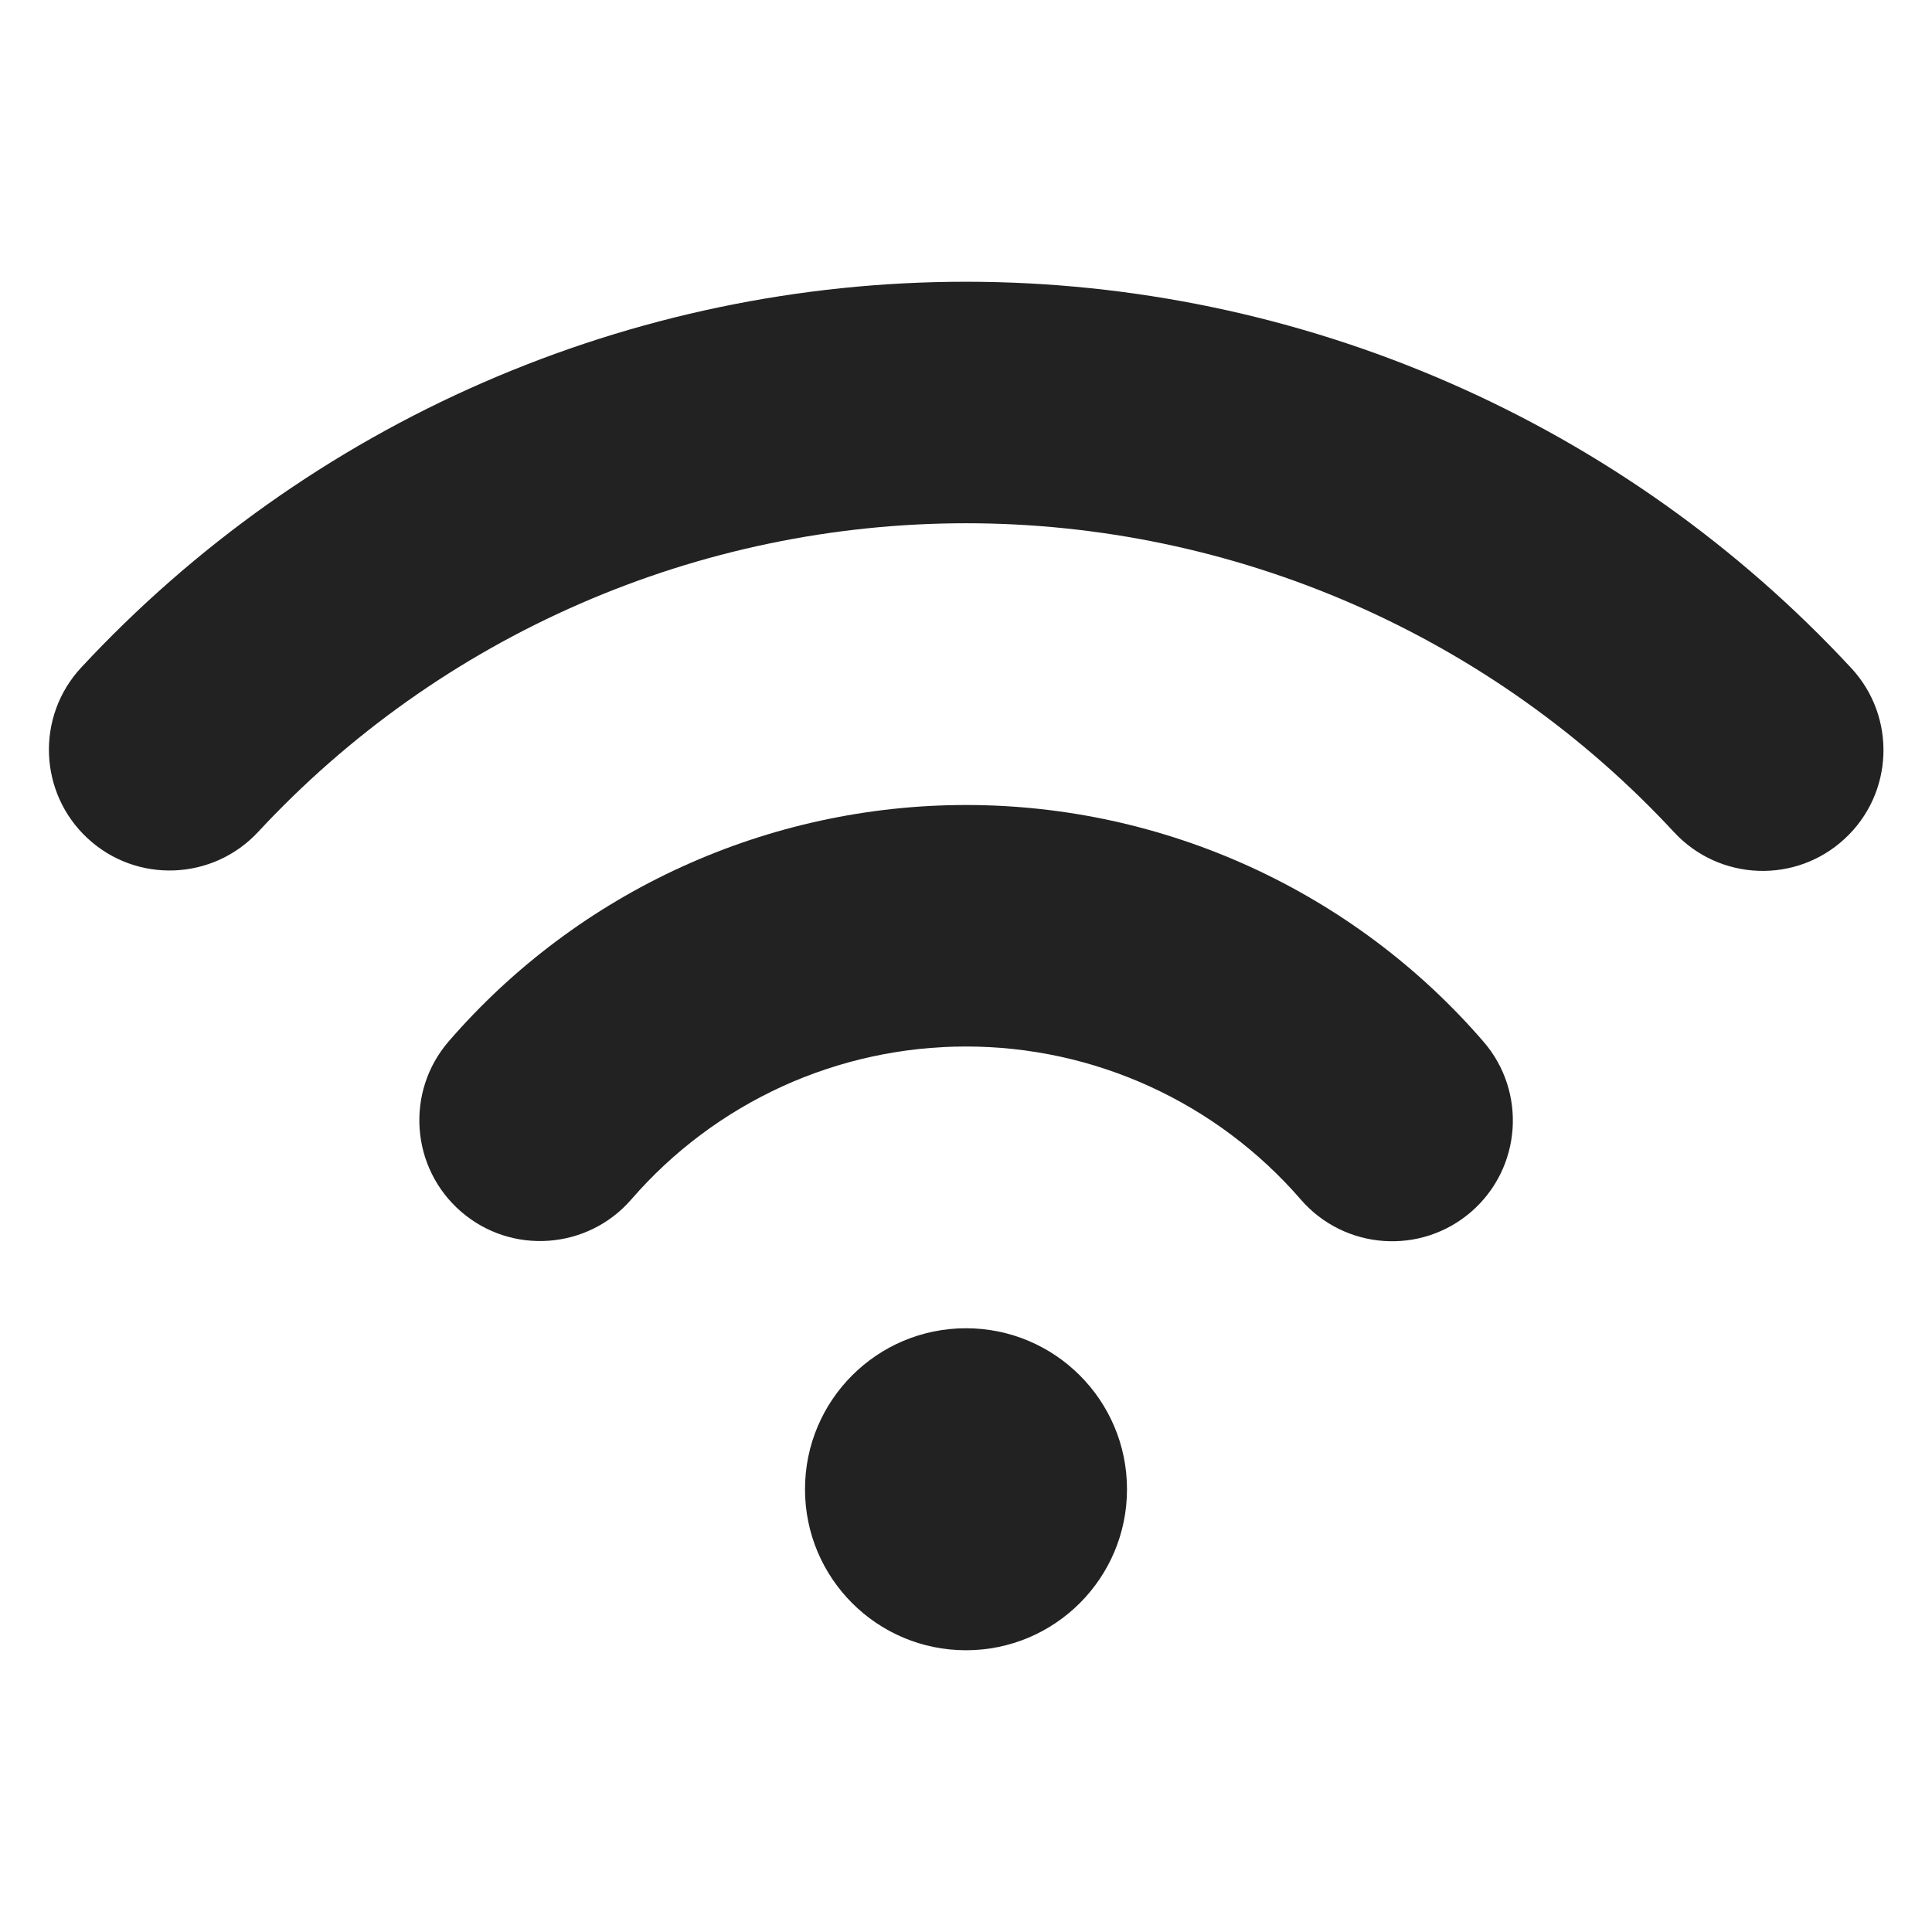 <svg width="24" height="24" viewBox="0 0 24 24" fill="none" xmlns="http://www.w3.org/2000/svg">
<path d="M12.003 6.5C10.352 6.5 8.718 6.84 7.205 7.5C5.691 8.159 4.33 9.124 3.207 10.334C2.643 10.941 1.694 10.977 1.087 10.413C0.48 9.849 0.445 8.9 1.008 8.293C2.413 6.781 4.114 5.574 6.006 4.75C7.898 3.925 9.94 3.499 12.004 3.5C14.068 3.501 16.109 3.927 18.001 4.753C19.892 5.578 21.593 6.786 22.997 8.299C23.56 8.906 23.525 9.855 22.917 10.418C22.31 10.982 21.361 10.946 20.797 10.339C19.675 9.128 18.314 8.163 16.801 7.502C15.287 6.842 13.654 6.5 12.003 6.5Z" fill="#222222"/>
<path d="M12.001 13C11.213 13 10.433 13.169 9.715 13.497C8.998 13.825 8.359 14.303 7.843 14.899C7.3 15.525 6.353 15.593 5.727 15.051C5.101 14.508 5.033 13.561 5.575 12.935C6.373 12.013 7.36 11.274 8.469 10.768C9.578 10.262 10.783 10 12.002 10C13.221 10 14.426 10.263 15.535 10.77C16.643 11.277 17.63 12.016 18.427 12.938C18.97 13.564 18.901 14.512 18.275 15.054C17.648 15.596 16.701 15.527 16.159 14.901C15.643 14.305 15.004 13.826 14.287 13.498C13.57 13.17 12.79 13 12.001 13Z" fill="#222222"/>
<path d="M12 20.5C13.104 20.5 14 19.605 14 18.5C14 17.395 13.104 16.5 12 16.5C10.895 16.5 10 17.395 10 18.5C10 19.605 10.895 20.5 12 20.5Z" fill="#222222"/>
</svg>
